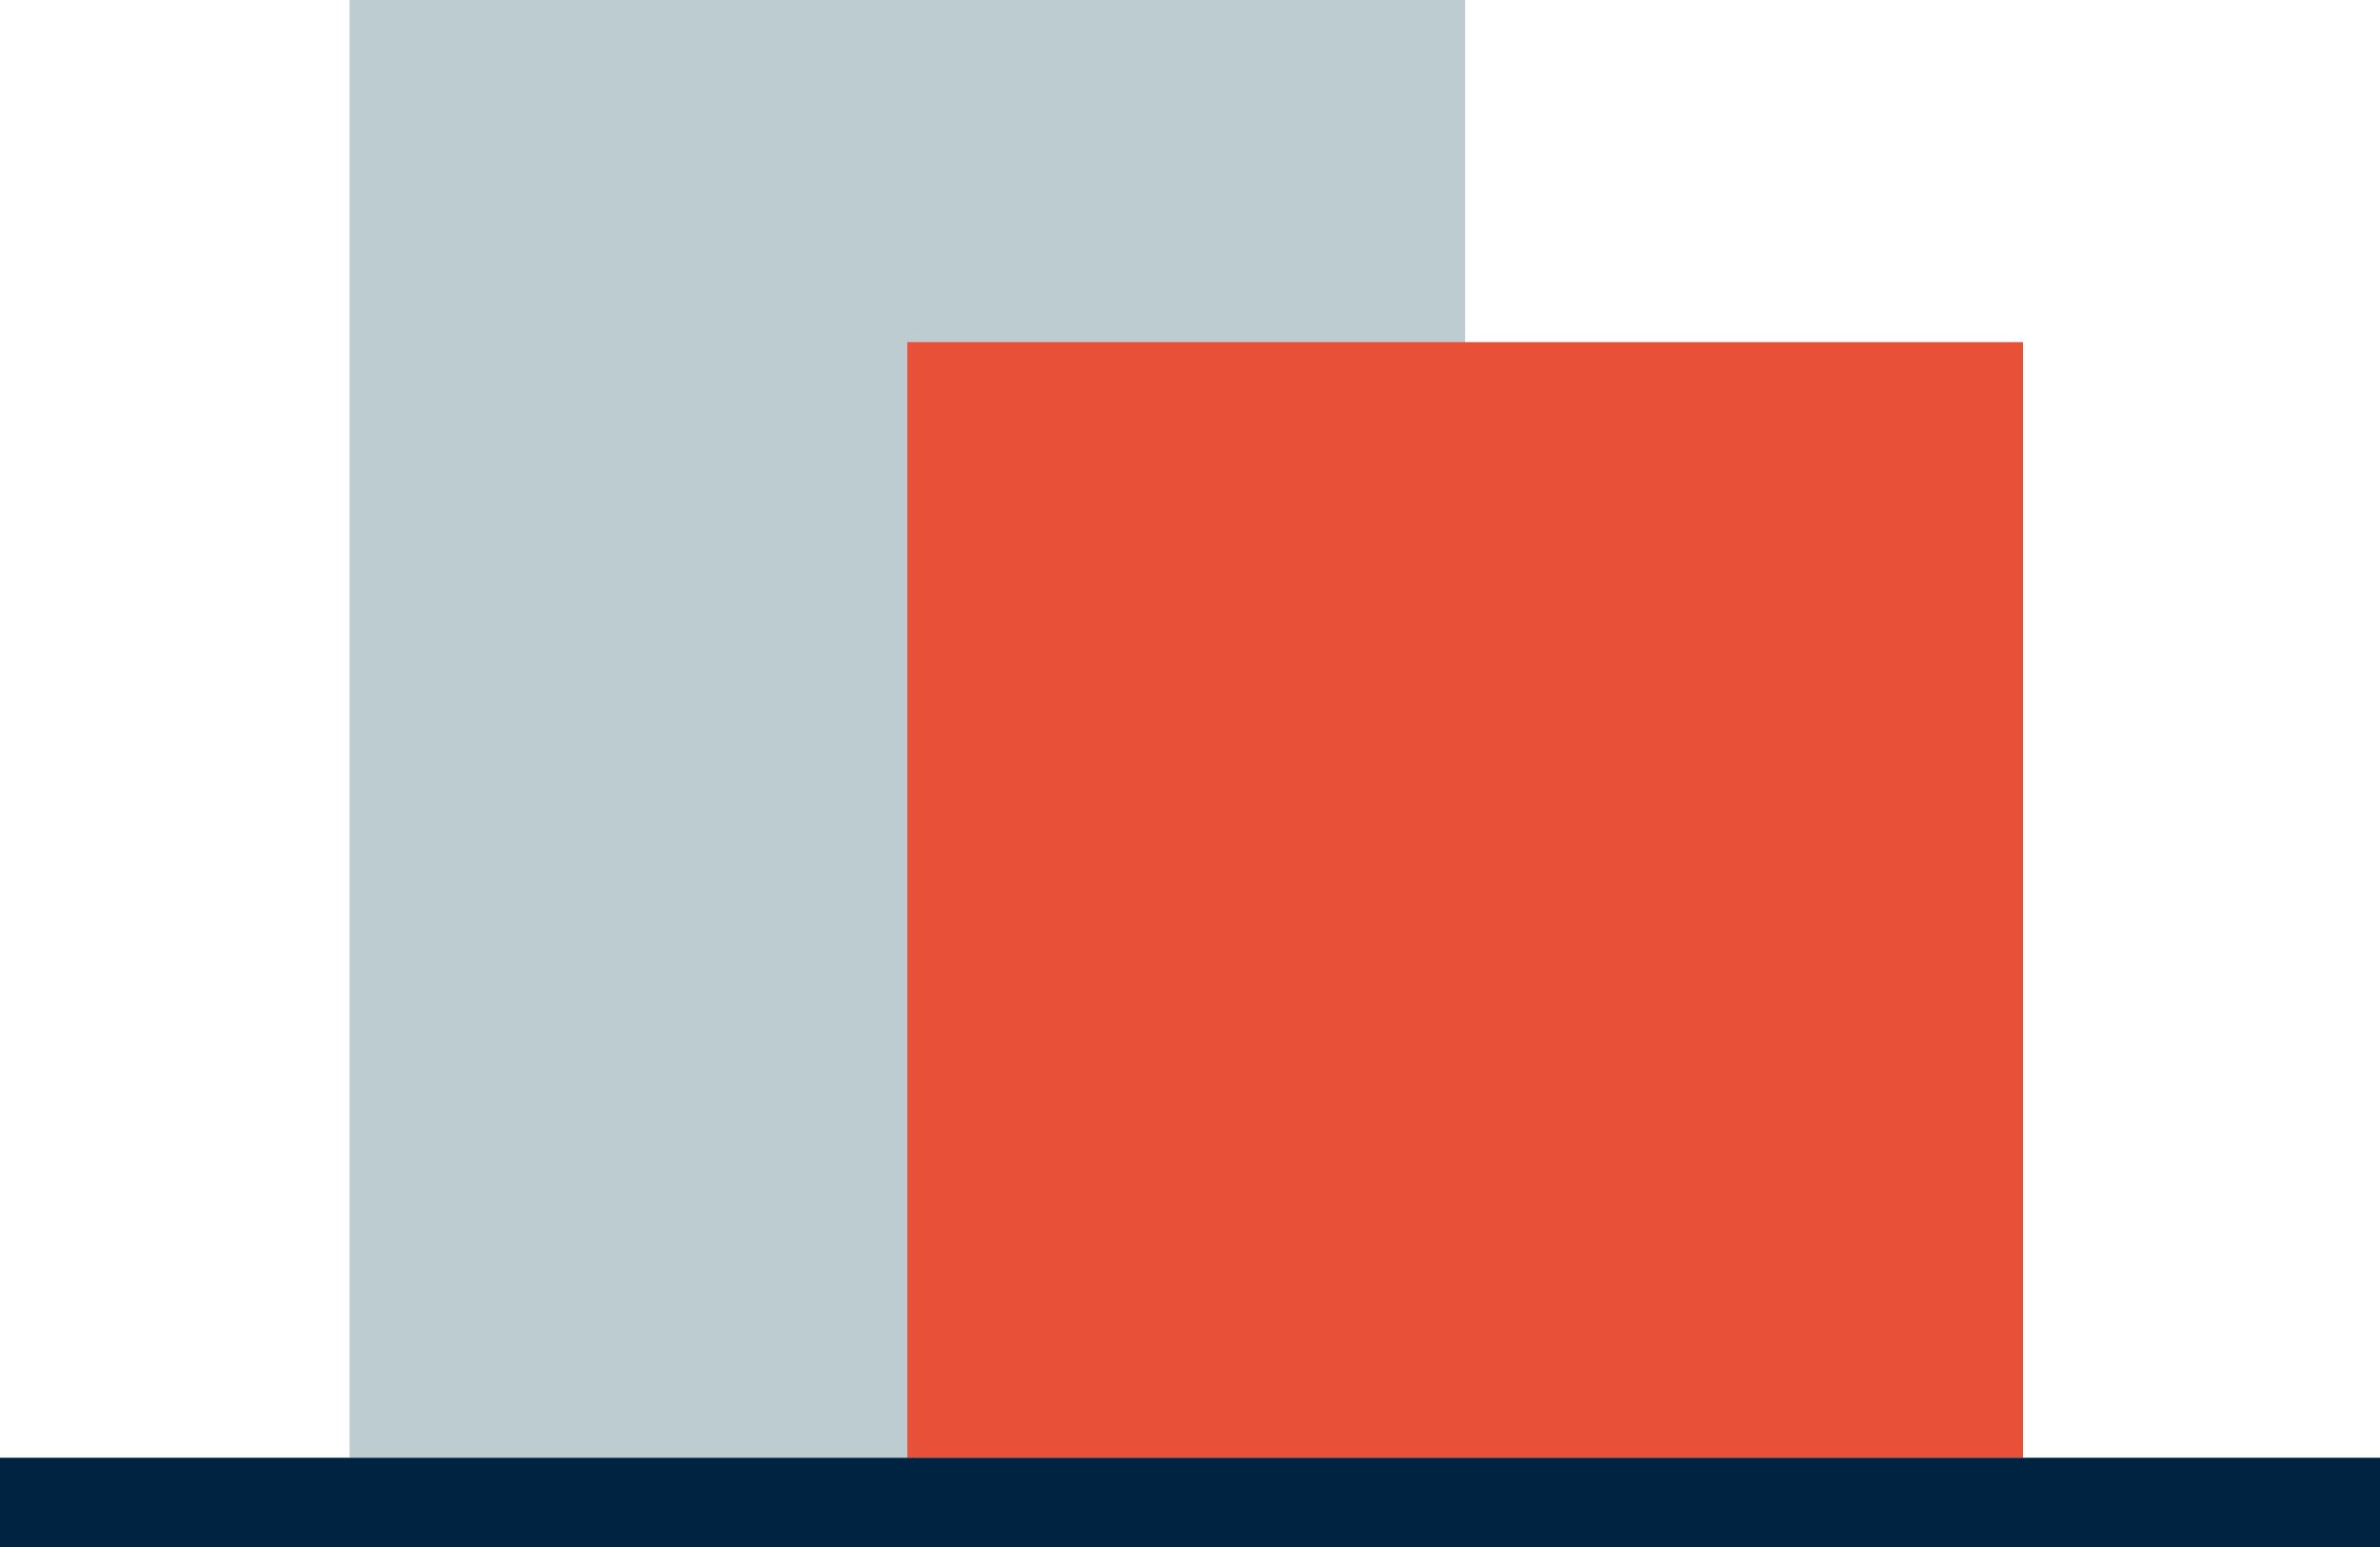 <svg xmlns="http://www.w3.org/2000/svg" width="160" height="104" viewBox="0 0 160 104">
    <defs>
        <style>.a{fill:#bcccd1;}.b{fill:#e85037;}.c{fill:none;stroke:#002342;stroke-width:6px;}</style>
    </defs>
    <g transform="translate(-2686 4837)">
        <path class="a" d="M68.907-155.264h75v-98h-75Z" transform="translate(2640.593 -4583.736)"/>
        <path class="b" d="M108.816-134.25h75v-75h-75Z" transform="translate(2638.184 -4604.75)"/>
        <g transform="translate(2686 -4736)">
            <path class="c" d="M0,0H160"/>
        </g>
    </g>
</svg>